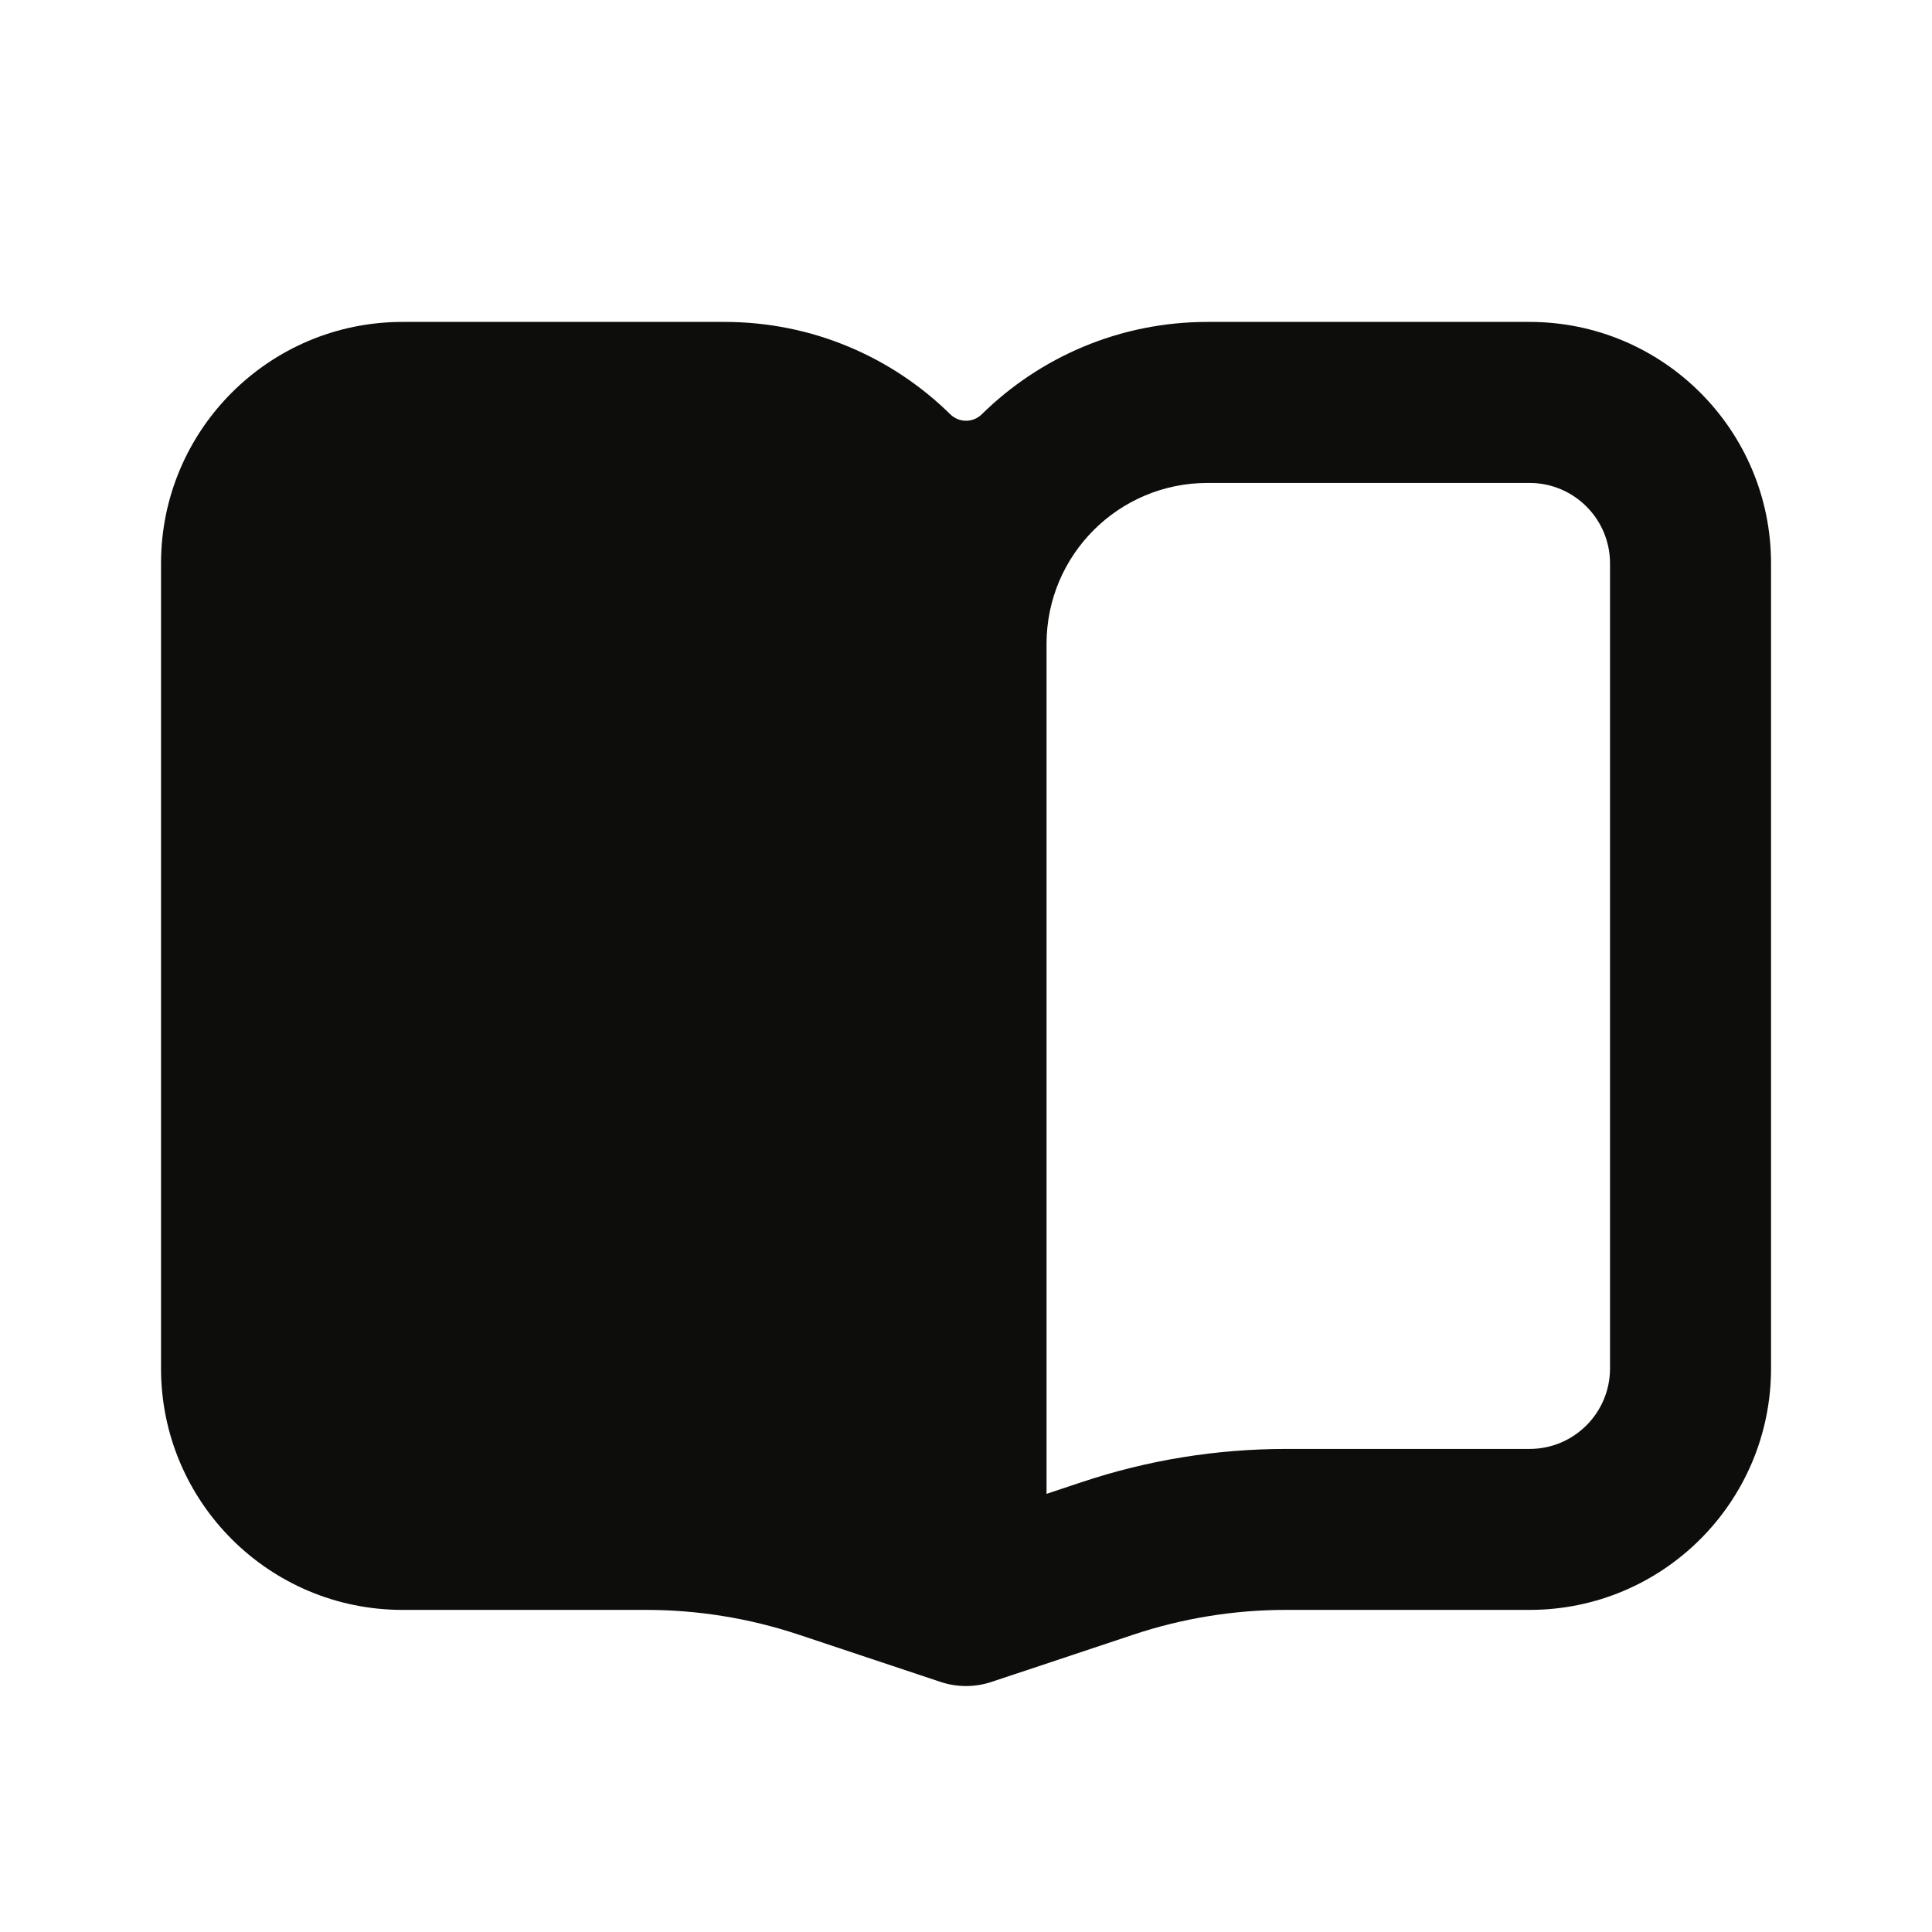 <svg width="32" height="32" viewBox="0 0 32 32" fill="none" xmlns="http://www.w3.org/2000/svg">
<path fill-rule="evenodd" clip-rule="evenodd" d="M6.667 5.332C4.458 5.332 2.667 7.123 2.667 9.332V22.665C2.667 24.875 4.458 26.665 6.667 26.665H10.702C11.562 26.665 12.416 26.804 13.232 27.076L15.579 27.858C15.852 27.949 16.148 27.949 16.422 27.858L18.769 27.076C19.584 26.804 20.439 26.665 21.299 26.665H25.334C27.543 26.665 29.334 24.875 29.334 22.665V9.332C29.334 7.123 27.543 5.332 25.334 5.332H20C18.543 5.332 17.223 5.916 16.26 6.863C16.117 7.004 15.884 7.004 15.741 6.863C14.778 5.916 13.457 5.332 12 5.332H6.667ZM17.334 24.743L17.925 24.546C19.013 24.183 20.152 23.999 21.299 23.999H25.334C26.07 23.999 26.667 23.402 26.667 22.665V9.332C26.667 8.596 26.07 7.999 25.334 7.999H20C18.528 7.999 17.334 9.193 17.334 10.665V24.743Z" fill="#0D0E0C"/>
</svg>
